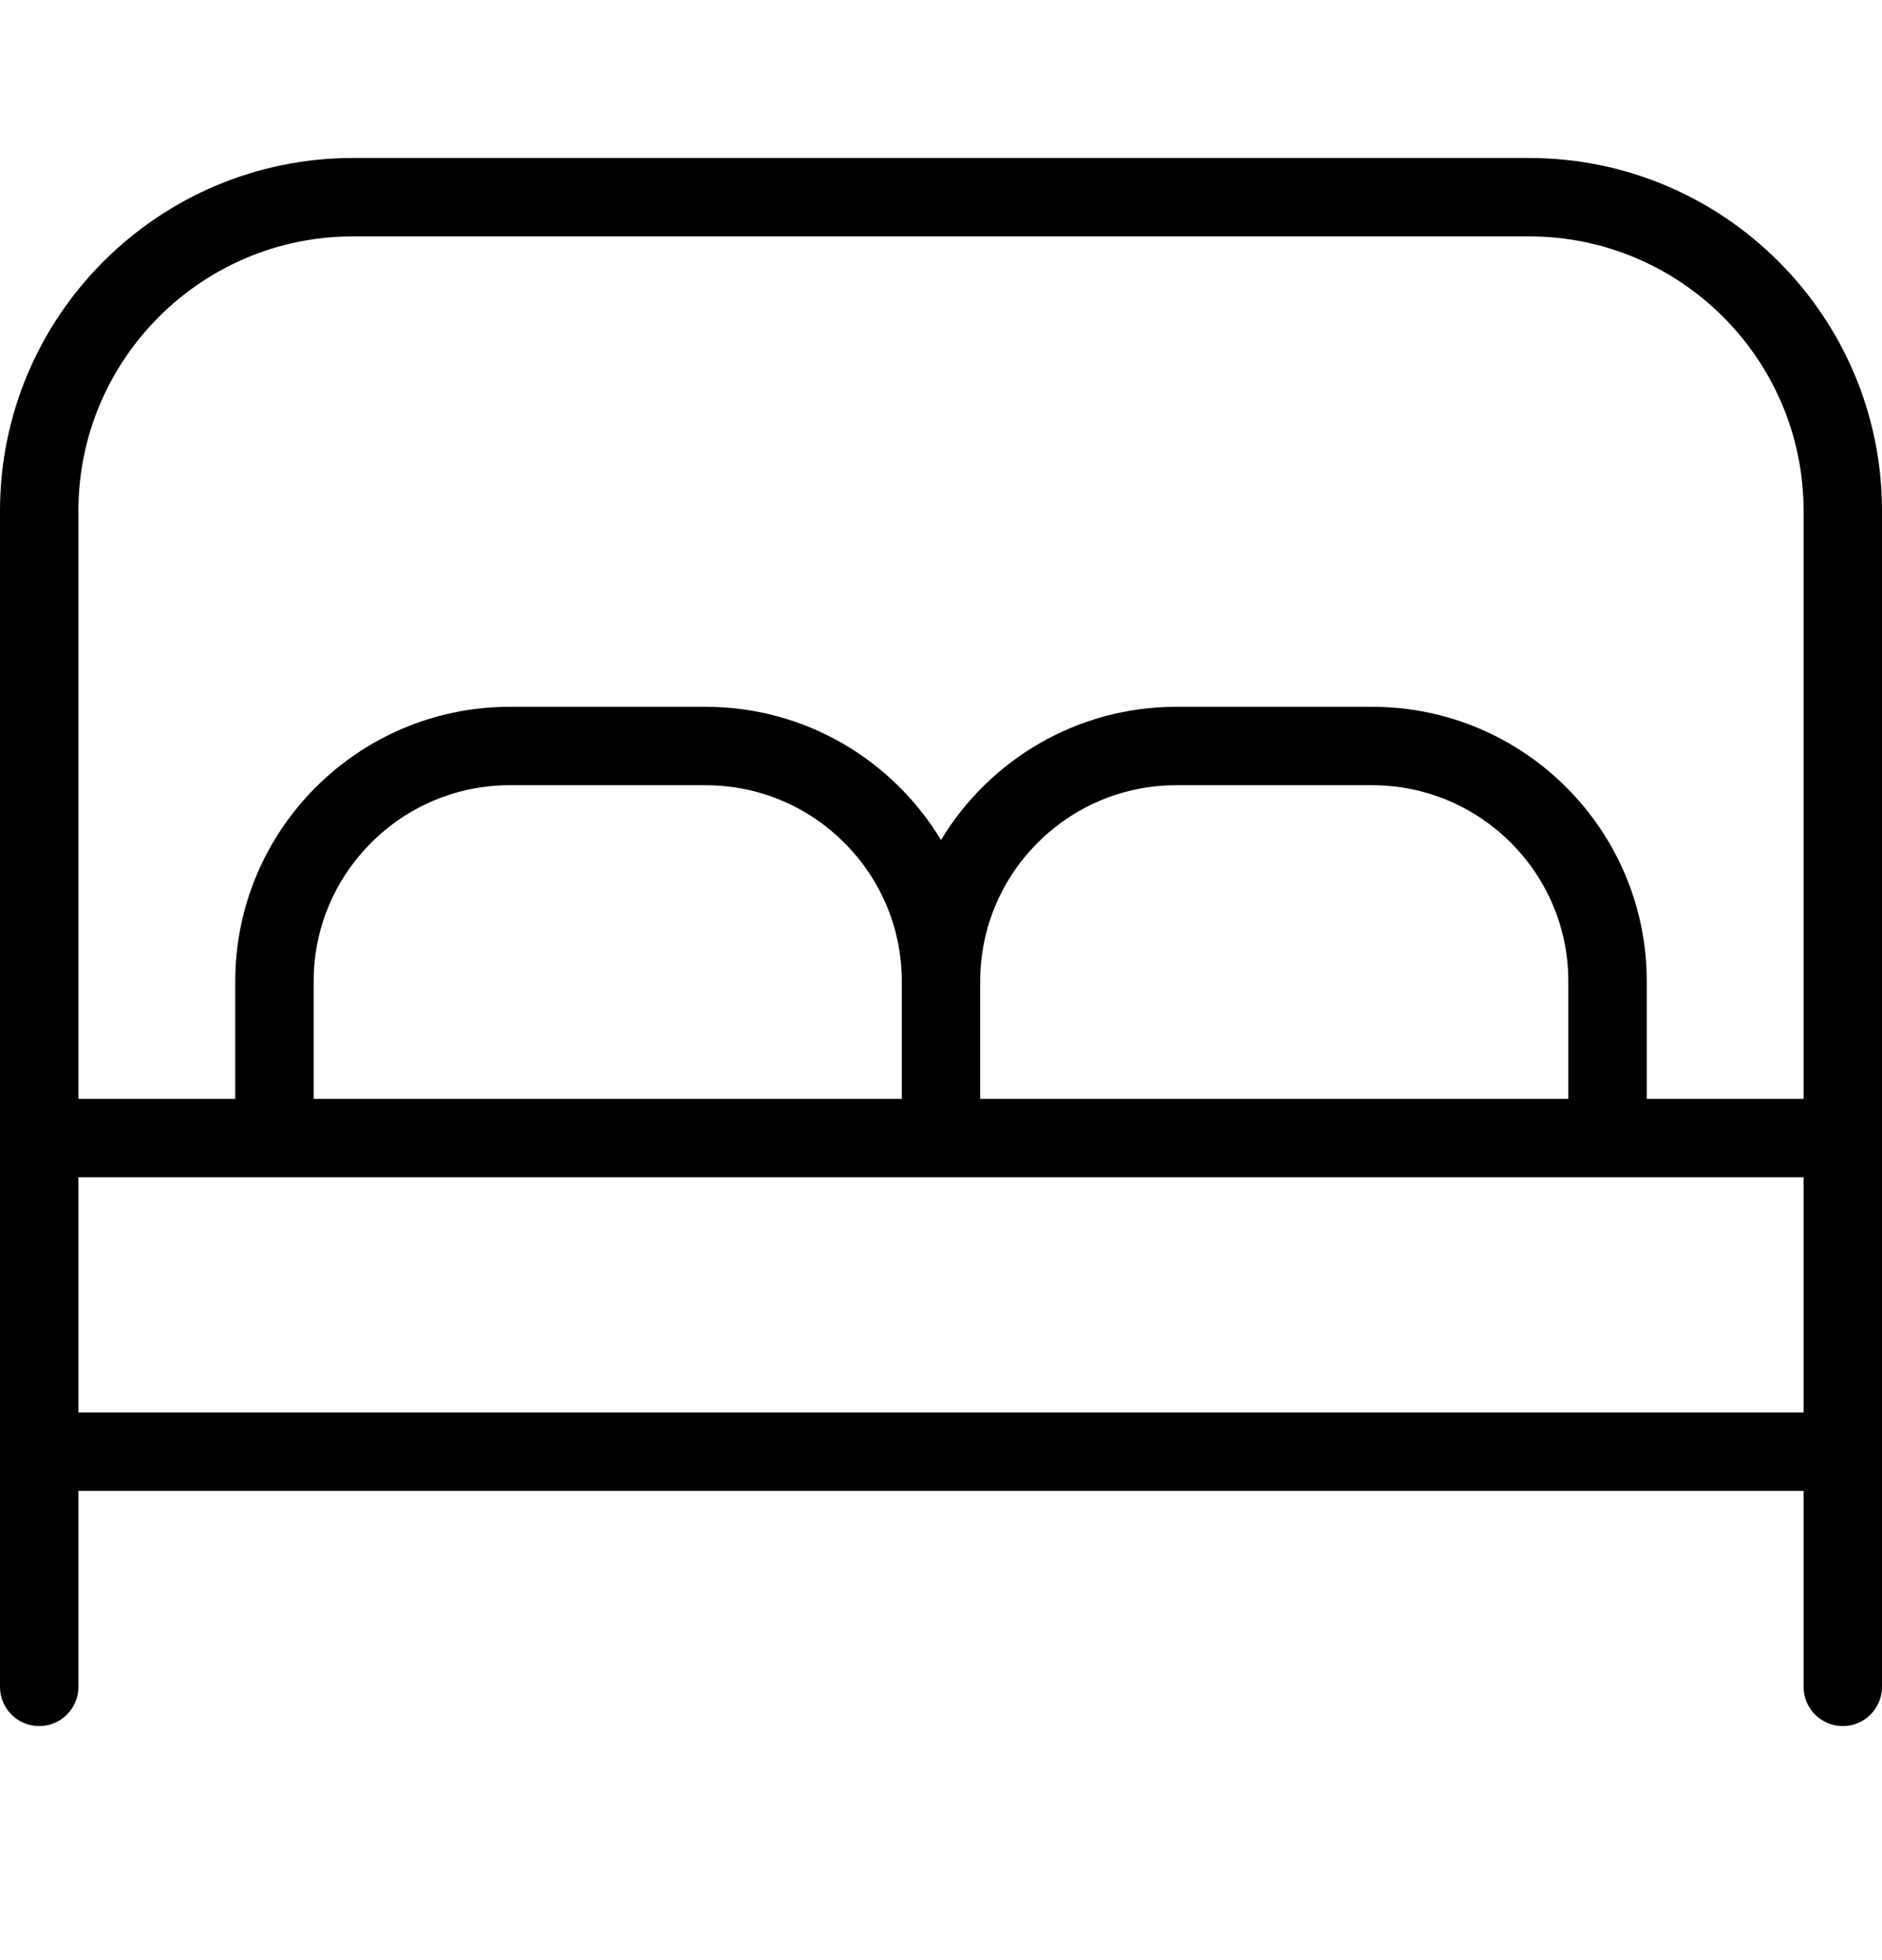 <?xml version="1.0" encoding="UTF-8"?>
<svg xmlns="http://www.w3.org/2000/svg" width="24" height="25" viewBox="0 0 24 25" fill="none">
  <g clip-path="url(#clip0_14547_2921)">
    <path d="M19.5 2.015H4.5C2.019 2.015 0 4.034 0 6.515V21.515C0 21.791 0.224 22.015 0.5 22.015C0.776 22.015 1 21.791 1 21.515V19.015H23V21.515C23 21.791 23.224 22.015 23.5 22.015C23.776 22.015 24 21.791 24 21.515V6.515C24 4.034 21.981 2.015 19.5 2.015ZM4.5 3.015H19.5C21.43 3.015 23 4.585 23 6.515V14.015H21V12.515C21 10.585 19.43 9.015 17.5 9.015H15C13.728 9.015 12.613 9.697 12 10.714C11.387 9.697 10.272 9.015 9 9.015H6.5C4.57 9.015 3 10.585 3 12.515V14.015H1V6.515C1 4.585 2.57 3.015 4.5 3.015ZM12.5 14.015V12.515C12.5 11.137 13.621 10.015 15 10.015H17.5C18.879 10.015 20 11.137 20 12.515V14.015H12.5ZM4 14.015V12.515C4 11.137 5.122 10.015 6.5 10.015H9C10.378 10.015 11.5 11.137 11.5 12.515V14.015H4ZM1 18.015V15.015H23V18.015H1Z" fill="black"></path>
  </g>
  <defs>
    <clipPath id="clip0_14547_2921">
      <rect width="24" height="24" fill="white" transform="translate(0 0.015)"></rect>
    </clipPath>
  </defs>
</svg>
